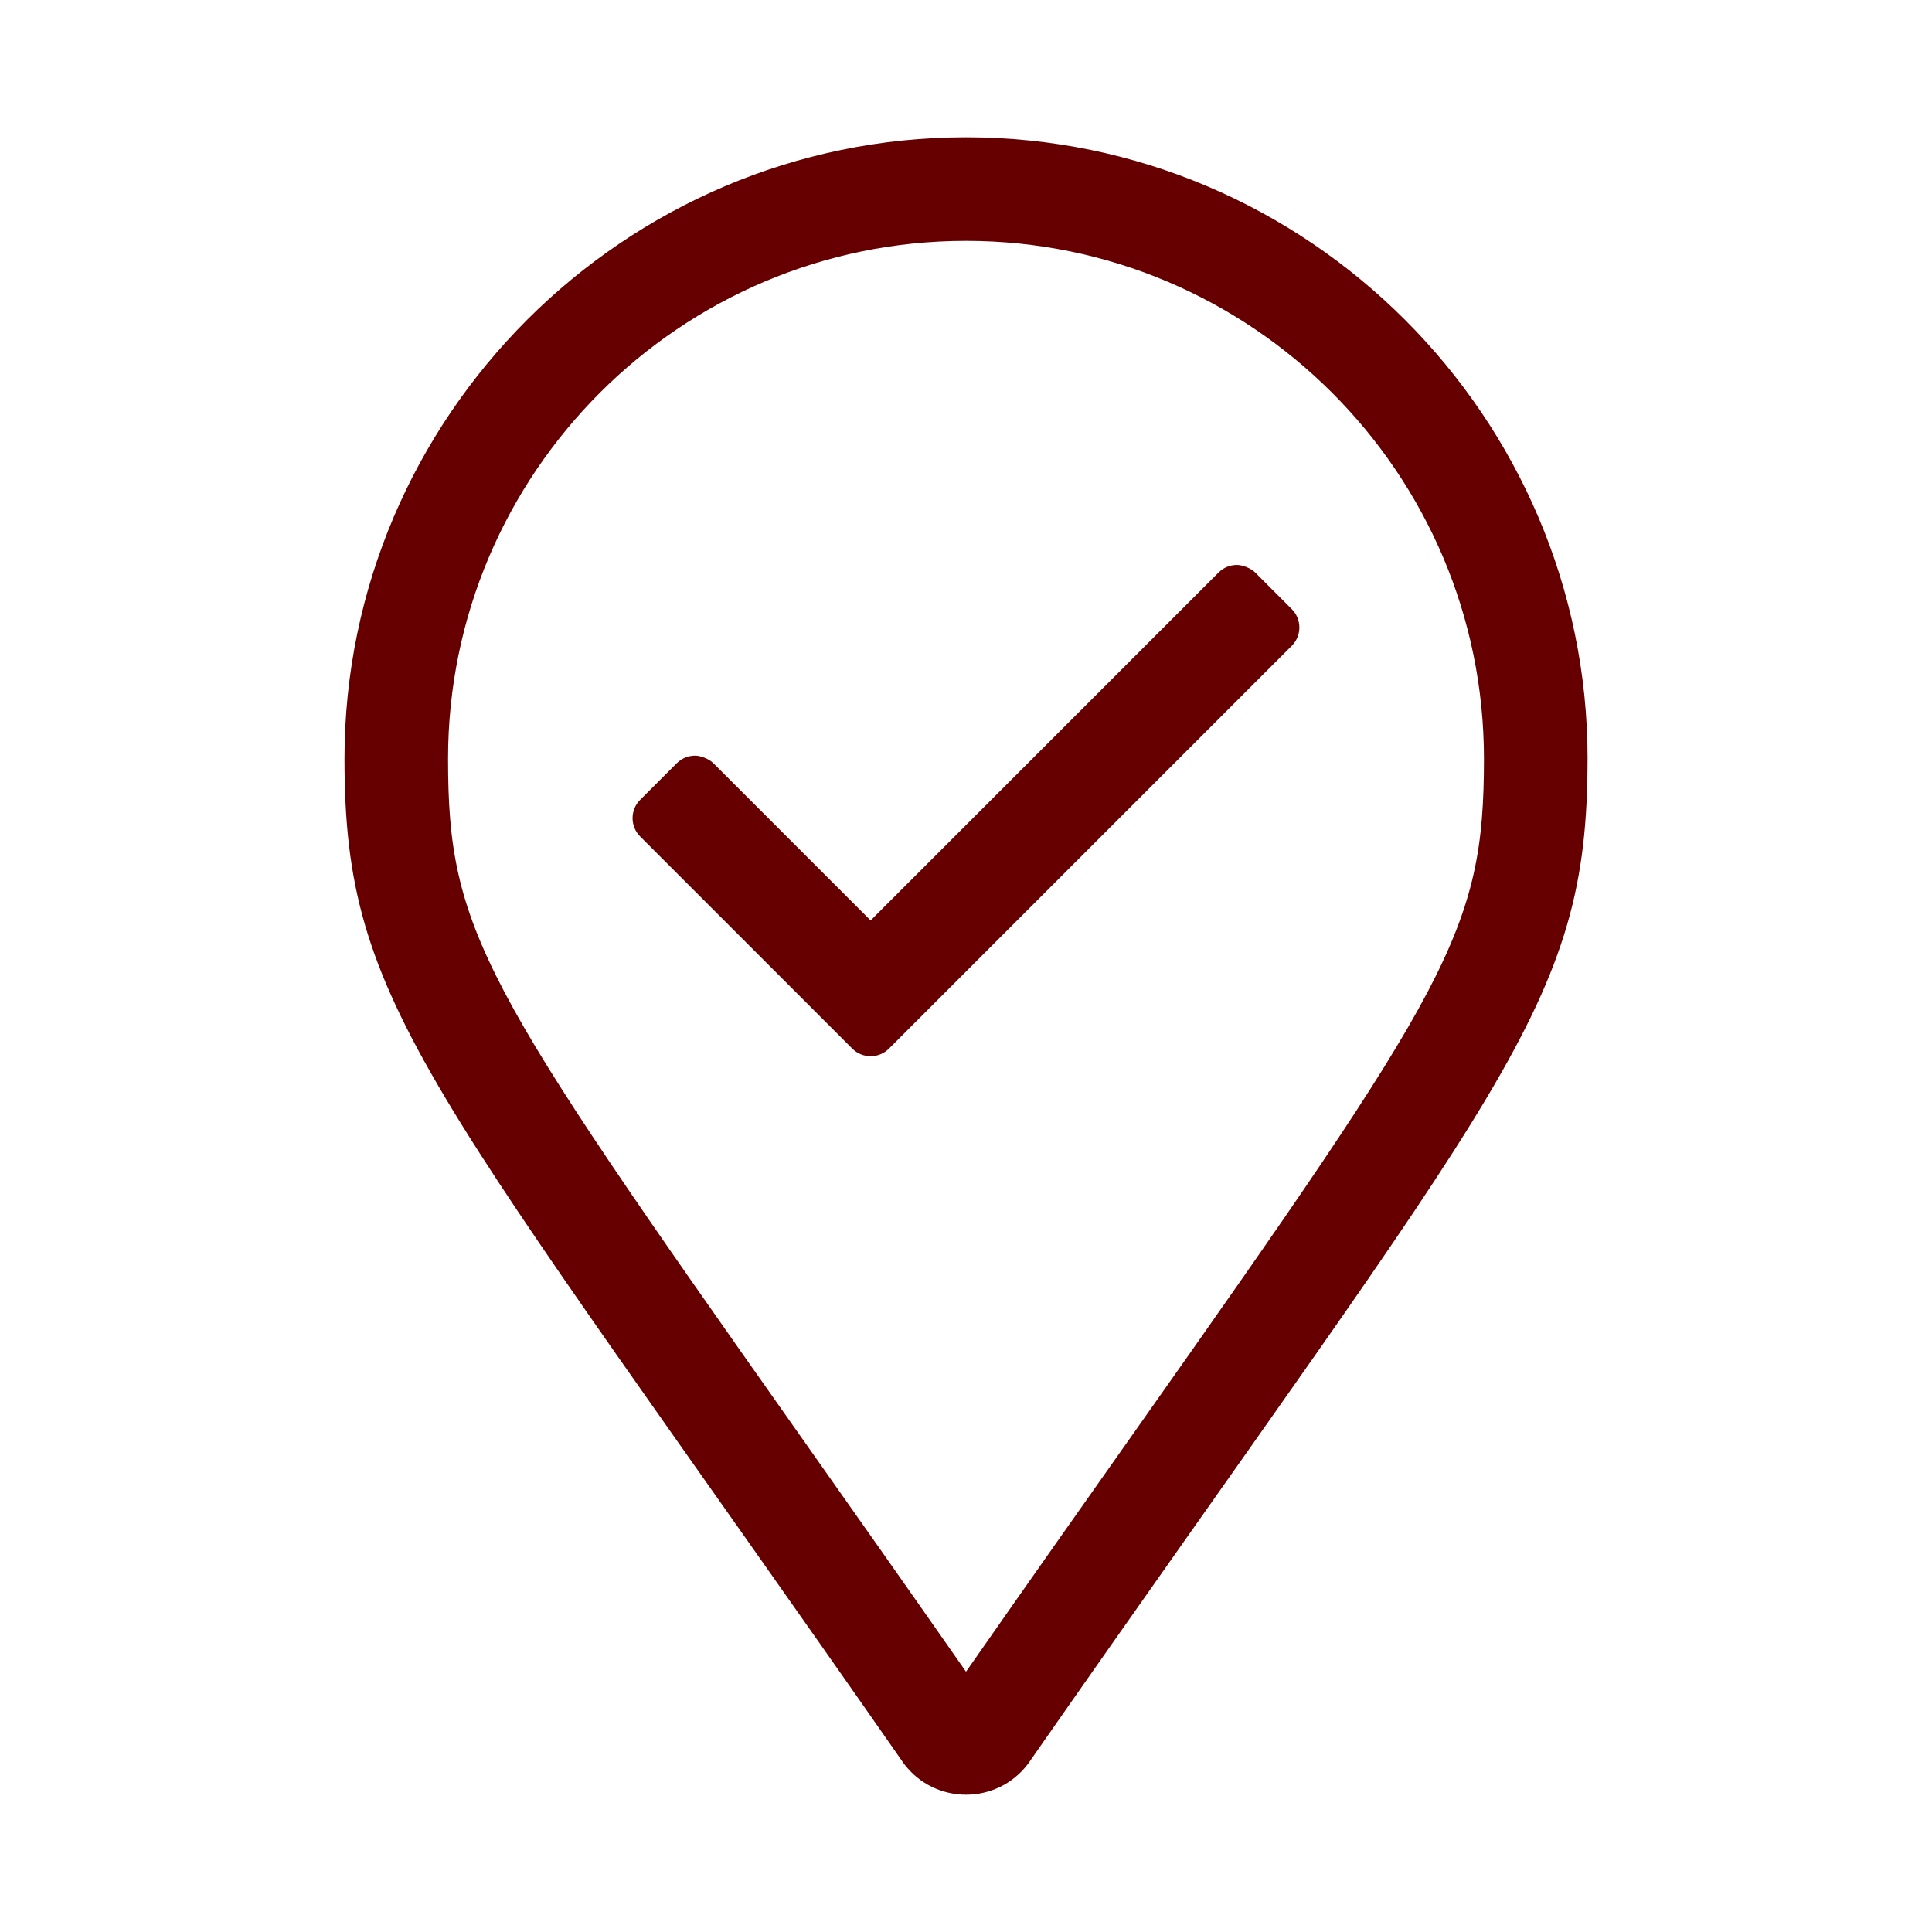 <?xml version="1.0" encoding="UTF-8"?>
<svg xmlns="http://www.w3.org/2000/svg" id="Layer_1" data-name="Layer 1" viewBox="0 0 100 100">
  <defs>
    <style>
      .cls-1 {
        fill: #600;
      }
    </style>
  </defs>
  <path class="cls-1" d="m82.171,39.276c0,12.868-4.289,16.622-28.953,52.009-.804,1.072-2.011,1.608-3.217,1.608s-2.413-.536-3.217-1.608c-24.664-35.388-28.953-39.141-28.953-52.009,0-17.694,14.477-32.171,32.171-32.171s32.171,14.477,32.171,32.171Zm-23.377,34.736c16.233-23.012,18.015-25.837,18.015-34.736,0-14.782-12.027-26.809-26.809-26.809s-26.809,12.027-26.809,26.809c0,8.899,1.783,11.724,18.015,34.736,2.58,3.66,5.499,7.795,8.795,12.515,3.247-4.653,6.191-8.827,8.792-12.515Zm8.069-42.482c.523.523.523,1.372,0,1.895l-20.852,20.852c-.262.261-.603.392-.947.392s-.687-.131-.948-.392l-10.982-10.982c-.523-.523-.523-1.372,0-1.895l1.895-1.895c.261-.262.605-.392.948-.392h.003c.306,0,.73.176.946.392l8.138,8.138,18.009-18.009c.262-.261.605-.392.948-.392h.002c.306,0,.73.176.946.392l1.893,1.895Z"></path>
</svg>
